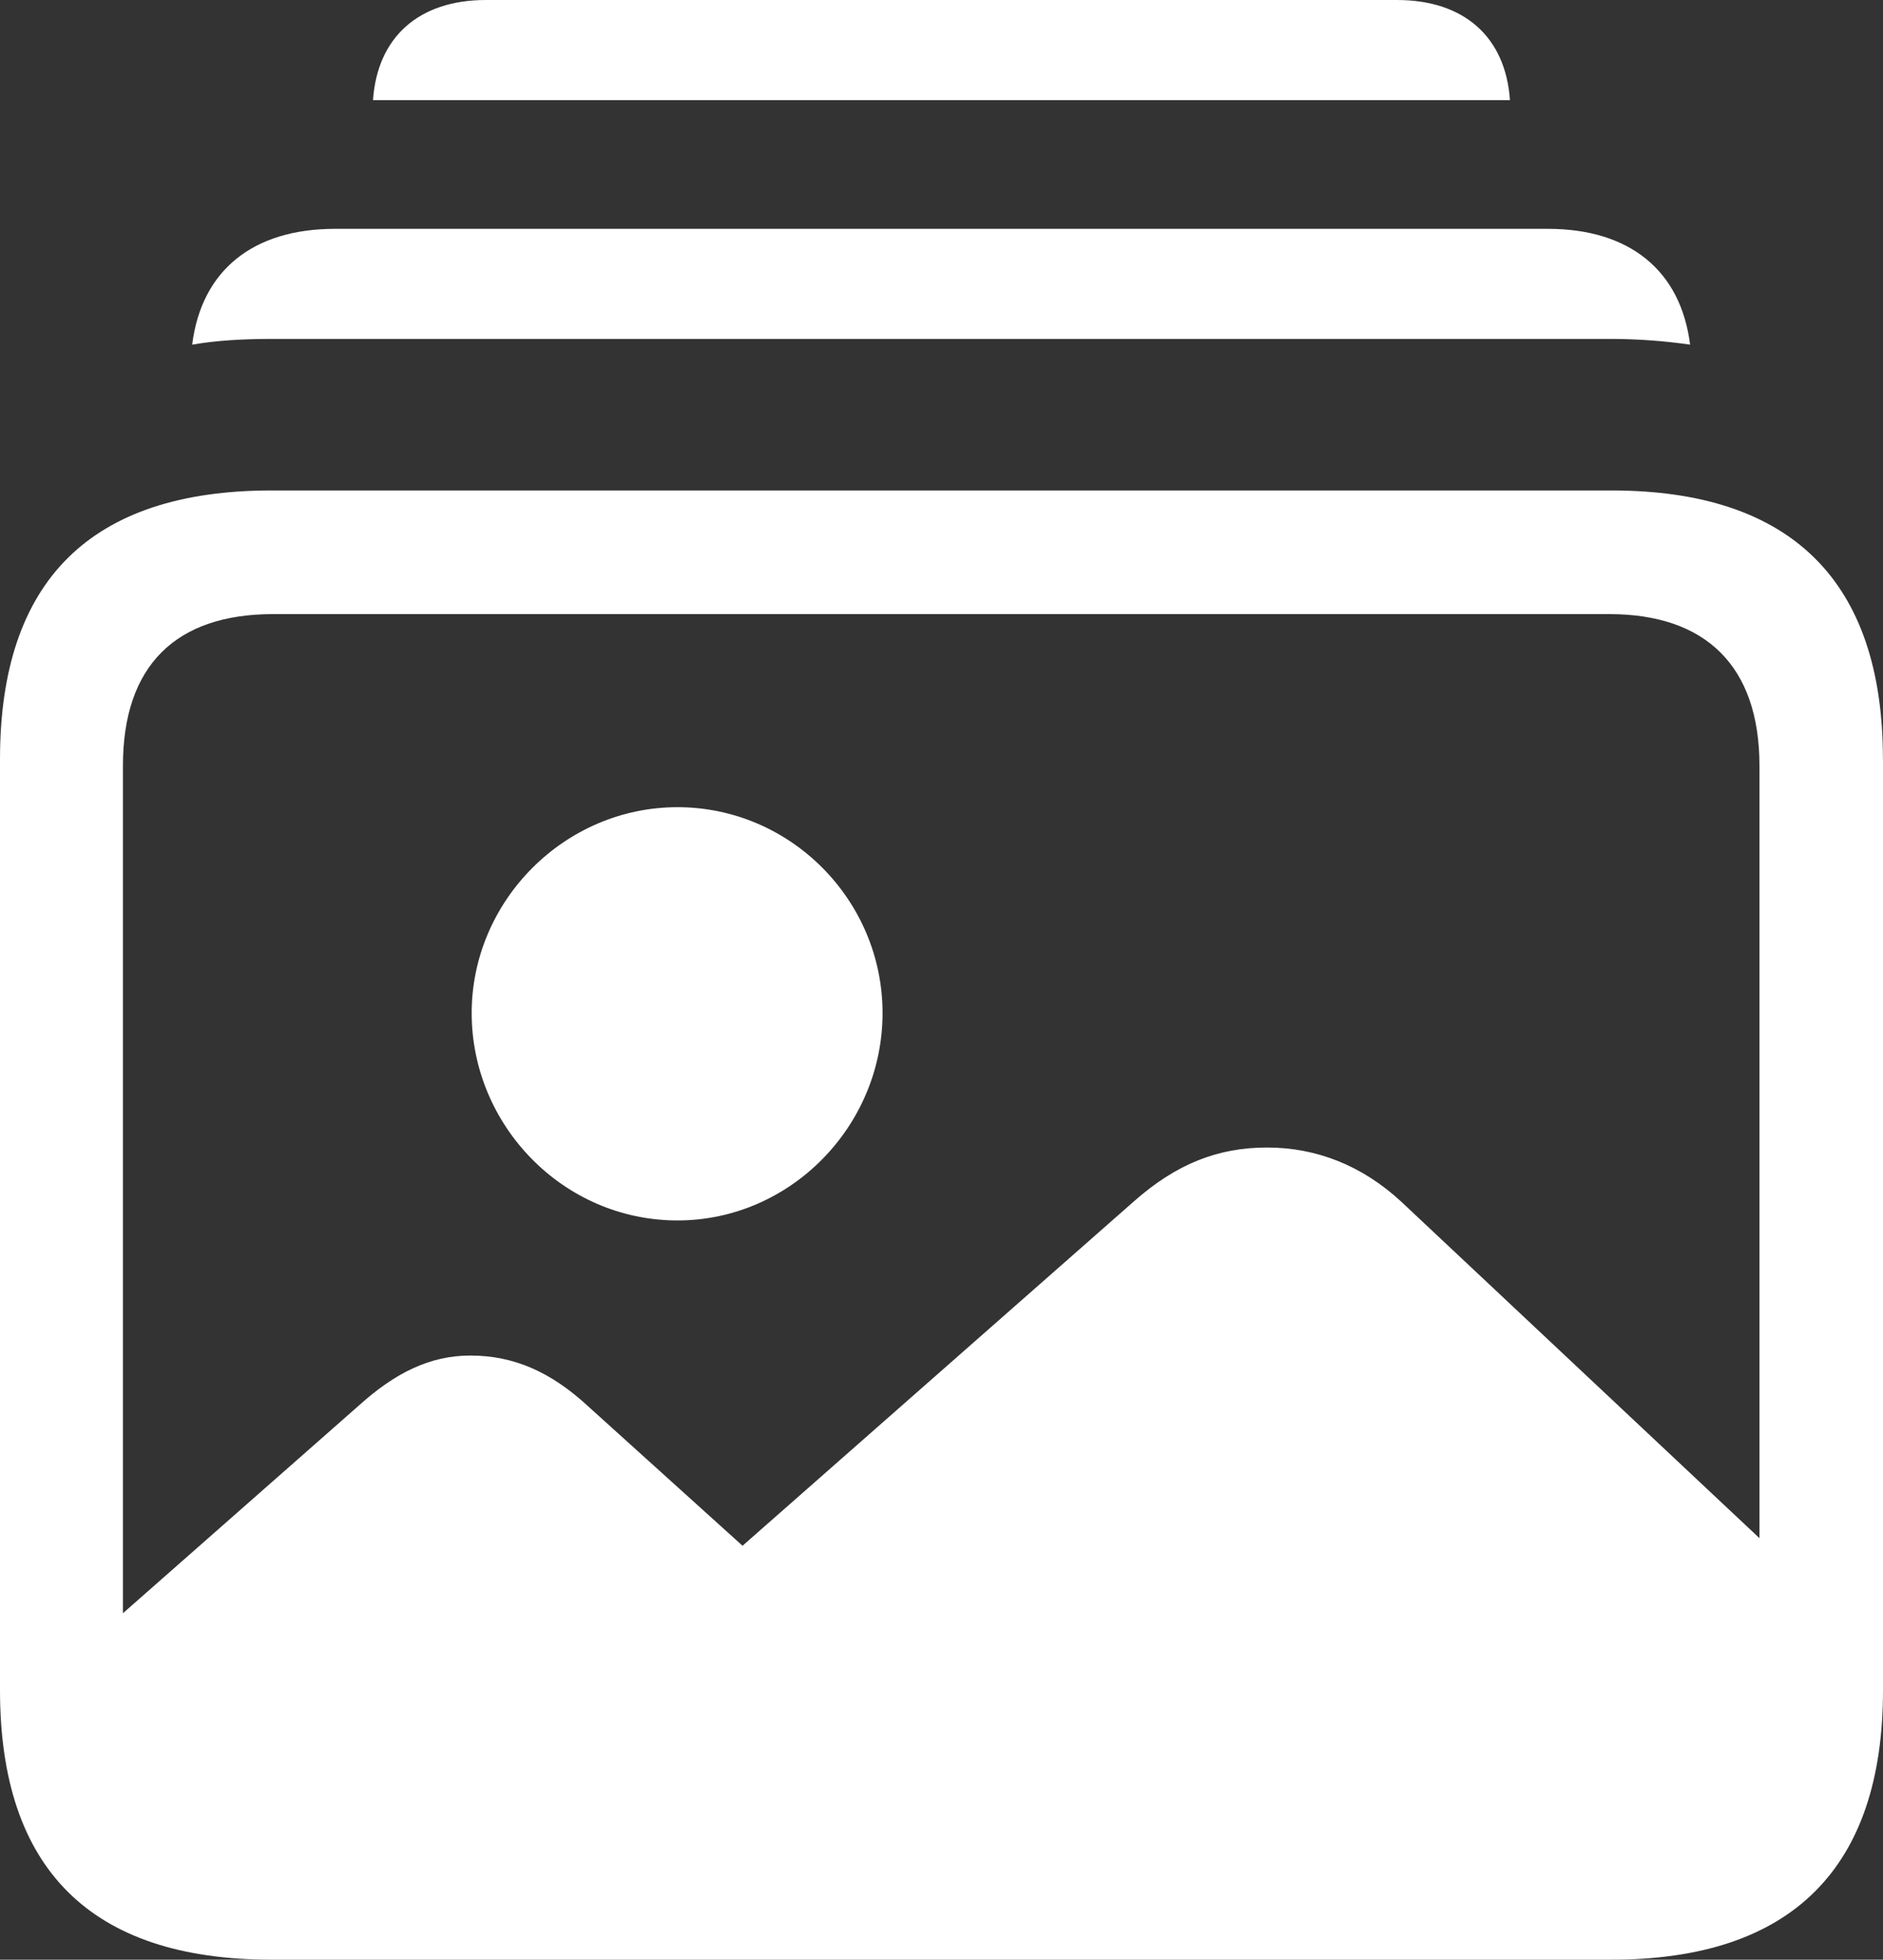 <?xml version="1.0" encoding="UTF-8"?>
<svg id="Layer_2" data-name="Layer 2" xmlns="http://www.w3.org/2000/svg" viewBox="0 0 283.36 294.76">
  <rect x="0" y="0" width="283.36" height="294.76" fill="#333333" stroke="none"/>
  <defs>
    <style>
      .cls-1 {
        fill: #fff;
        stroke-width: 0px;
      }
    </style>
  </defs>
  <g id="Layer_1-2" data-name="Layer 1">
    <path class="cls-1" d="m227.23,15.06H56.13c.65-9.46,6.88-15.06,16.99-15.06h137.11c10.11,0,16.35,5.59,16.99,15.06Zm15.16,35.92c4.19,0,8.17.32,11.94.86-1.4-11.18-9.14-17.42-21.4-17.42H50.43c-12.37,0-20.11,6.24-21.51,17.42,3.76-.65,7.74-.86,11.94-.86h201.52Zm40.97,63.23v140.01c0,26.78-13.76,40.54-40.86,40.54H40.86c-27.21,0-40.86-13.66-40.86-40.54V114.2c0-26.88,13.66-40.43,40.86-40.43h201.63c27.1,0,40.86,13.66,40.86,40.43Zm-264.86.97v127.47l35.49-31.23c5.48-4.95,10.75-7.53,16.78-7.53,6.56,0,12.15,2.47,17.74,7.64l23.23,20.97,58.93-51.83c6.34-5.59,12.58-8.07,20-8.07s14.3,2.69,20.22,8.17l53.88,50.59v-116.19c0-15.06-8.17-22.8-22.58-22.8H41.08c-14.62,0-22.58,7.74-22.58,22.8Zm83.45,68.39c16.99,0,30.86-14.19,30.86-31.19s-13.87-30.97-30.86-30.97-30.97,14.09-30.97,30.97,13.76,31.19,30.97,31.19Z"/>
  </g>
</svg>